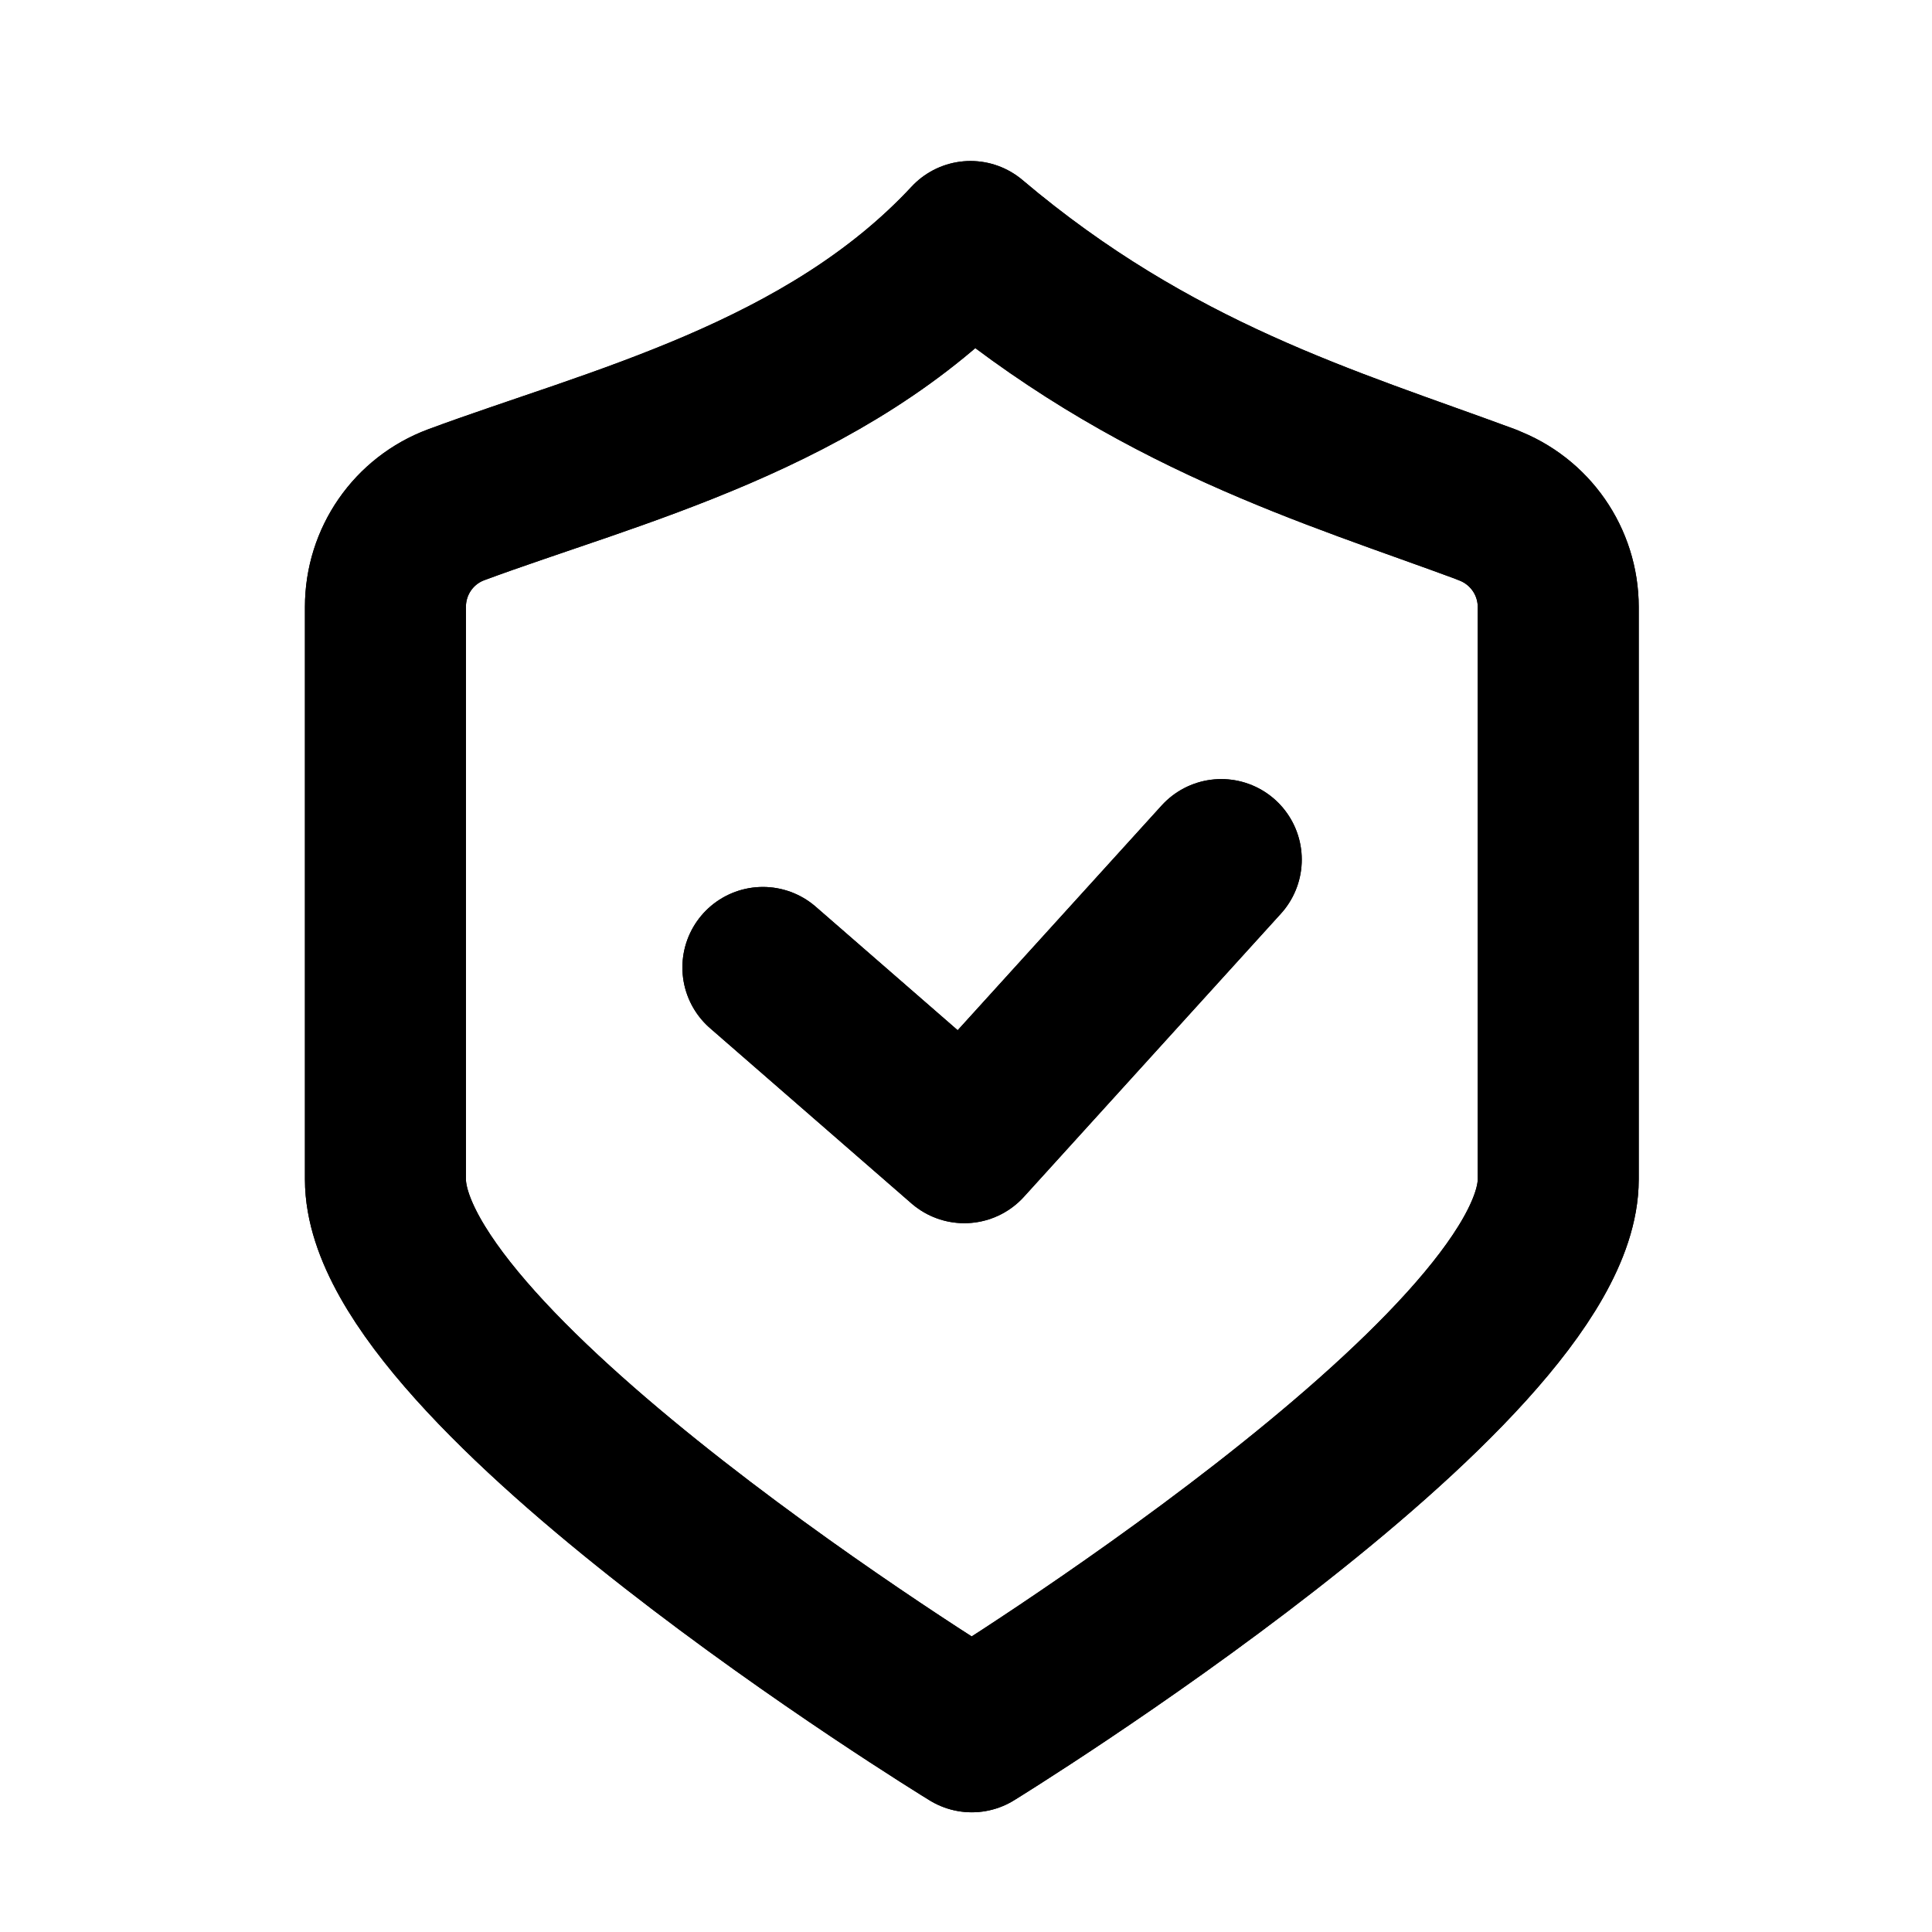 <svg xmlns="http://www.w3.org/2000/svg" width="24" height="24" fill="none"><path stroke="#000" stroke-linecap="round" stroke-linejoin="round" stroke-width="2" d="M18.473 6.27C16.53 5.551 14.33 4.924 12.056 3c-1.789 1.925-4.452 2.552-6.388 3.27-.53.197-.88.702-.88 1.269v7.11c0 2.379 7.14 6.777 7.284 6.864 0 0 7.285-4.485 7.285-6.864V7.542c0-.566-.351-1.072-.884-1.27V6.27Z"/><path stroke="#000" stroke-linecap="round" stroke-linejoin="round" stroke-width="2" d="m9.477 12.018 2.502 2.177 3.192-3.517"/><path stroke="#000" stroke-linecap="round" stroke-linejoin="round" stroke-width="2" d="M18.473 6.27C16.53 5.551 14.33 4.924 12.056 3c-1.789 1.925-4.452 2.552-6.388 3.27-.53.197-.88.702-.88 1.269v7.11c0 2.379 7.14 6.777 7.284 6.864 0 0 7.285-4.485 7.285-6.864V7.542c0-.566-.351-1.072-.884-1.27V6.27Z"/><path stroke="#000" stroke-linecap="round" stroke-linejoin="round" stroke-width="2" d="m9.477 12.018 2.502 2.177 3.192-3.517"/></svg>